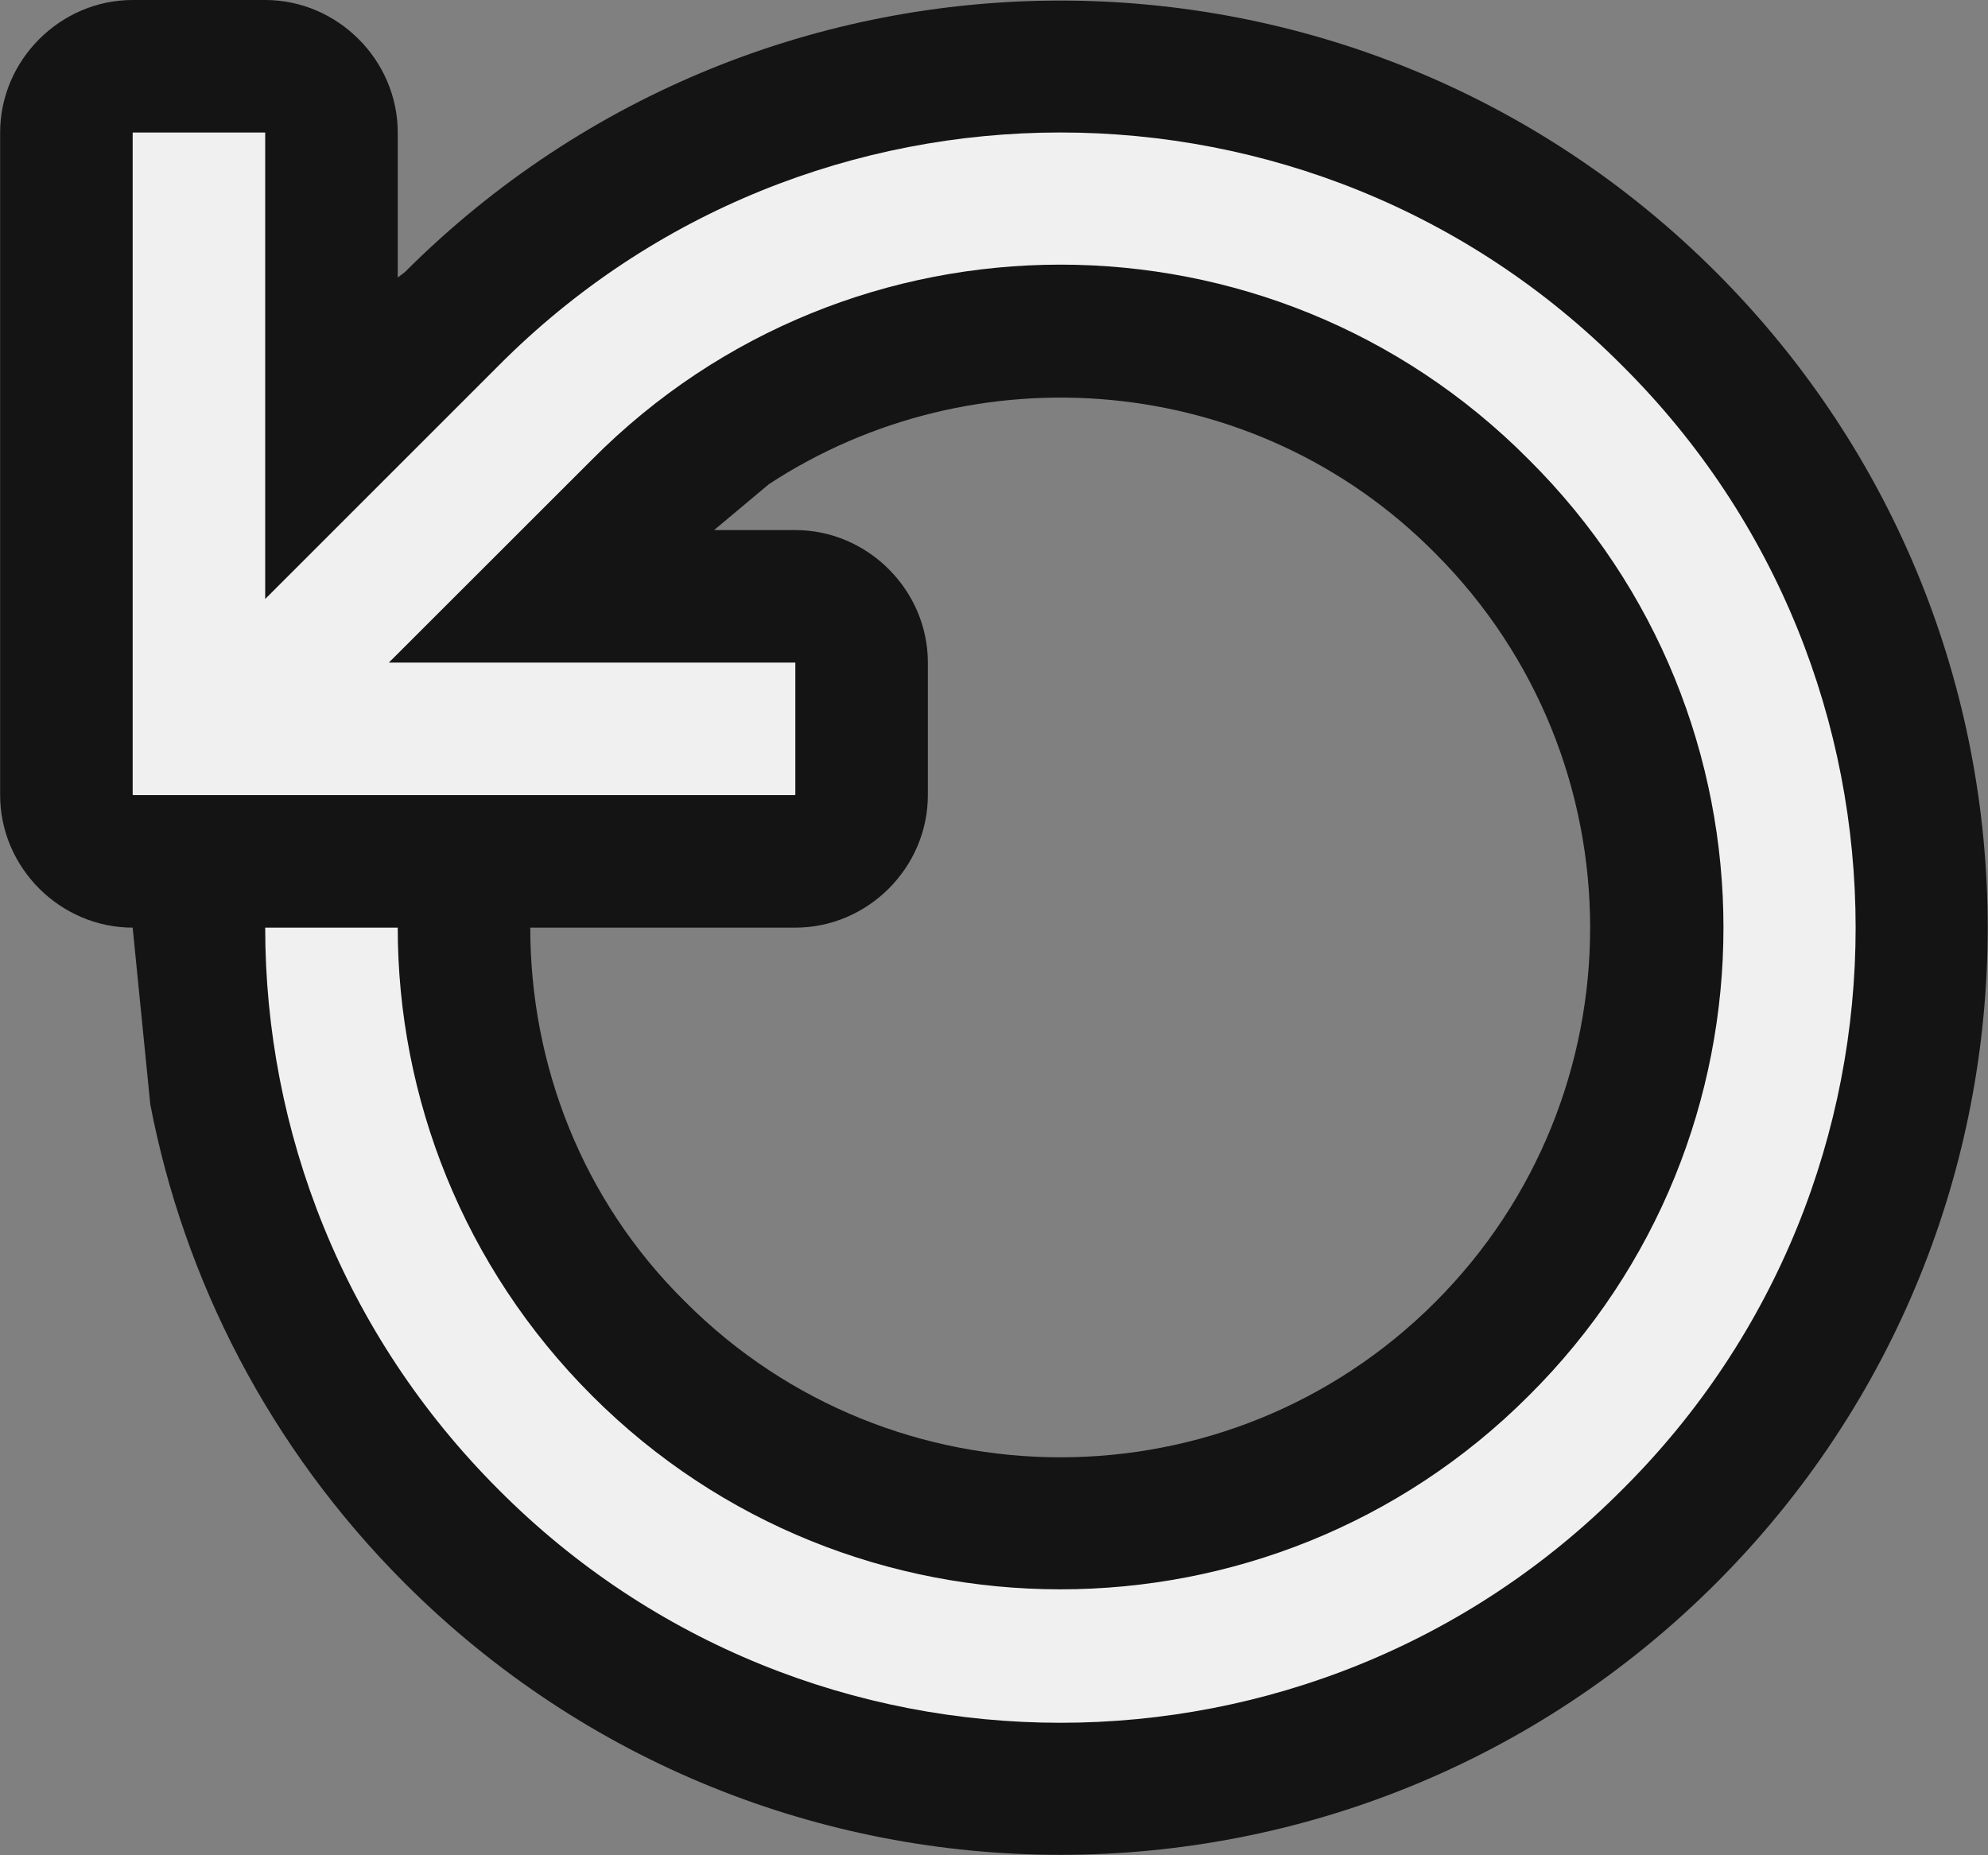<svg width="15" height="14" viewBox="0 0 15 14" fill="none" xmlns="http://www.w3.org/2000/svg">
<rect x="0" y="0" width="15" height="14" fill="#808080" stroke="none"/>
<path fill-rule="evenodd" clip-rule="evenodd" d="M12.948 2.054C10.214 -0.679 5.788 -0.679 3.054 2.054L3.001 2.094V1C3.001 0.454 2.548 0 2.001 0H1.001C0.454 0 0.001 0.454 0.001 1V6C0.001 6.547 0.454 7 1.001 7L1.134 8.334C1.388 9.654 2.028 10.92 3.054 11.947C5.788 14.68 10.214 14.68 12.948 11.947C15.681 9.214 15.681 4.787 12.948 2.054ZM10.828 9.827C9.268 11.387 6.734 11.387 5.174 9.827C4.388 9.054 4.001 8.027 4.001 7H6.001C6.548 7 7.001 6.547 7.001 6V5C7.001 4.454 6.548 4 6.001 4H5.388L5.801 3.654C7.348 2.64 9.468 2.8 10.828 4.174C12.388 5.734 12.388 8.267 10.828 9.827Z" fill="#141414"/>
<path fill-rule="evenodd" clip-rule="evenodd" d="M12.241 2.76C9.908 0.413 6.094 0.413 3.761 2.76L2.001 4.52V1H1.001V6H6.001V5H2.934L4.468 3.467C6.414 1.507 9.588 1.507 11.534 3.467C13.494 5.413 13.494 8.587 11.534 10.533C9.588 12.48 6.414 12.48 4.468 10.533C3.494 9.56 3.001 8.28 3.001 7H2.001C2.001 8.533 2.588 10.067 3.761 11.24C6.094 13.587 9.908 13.587 12.241 11.24C14.588 8.907 14.588 5.093 12.241 2.76Z" fill="#F0F0F0"/>
</svg>
